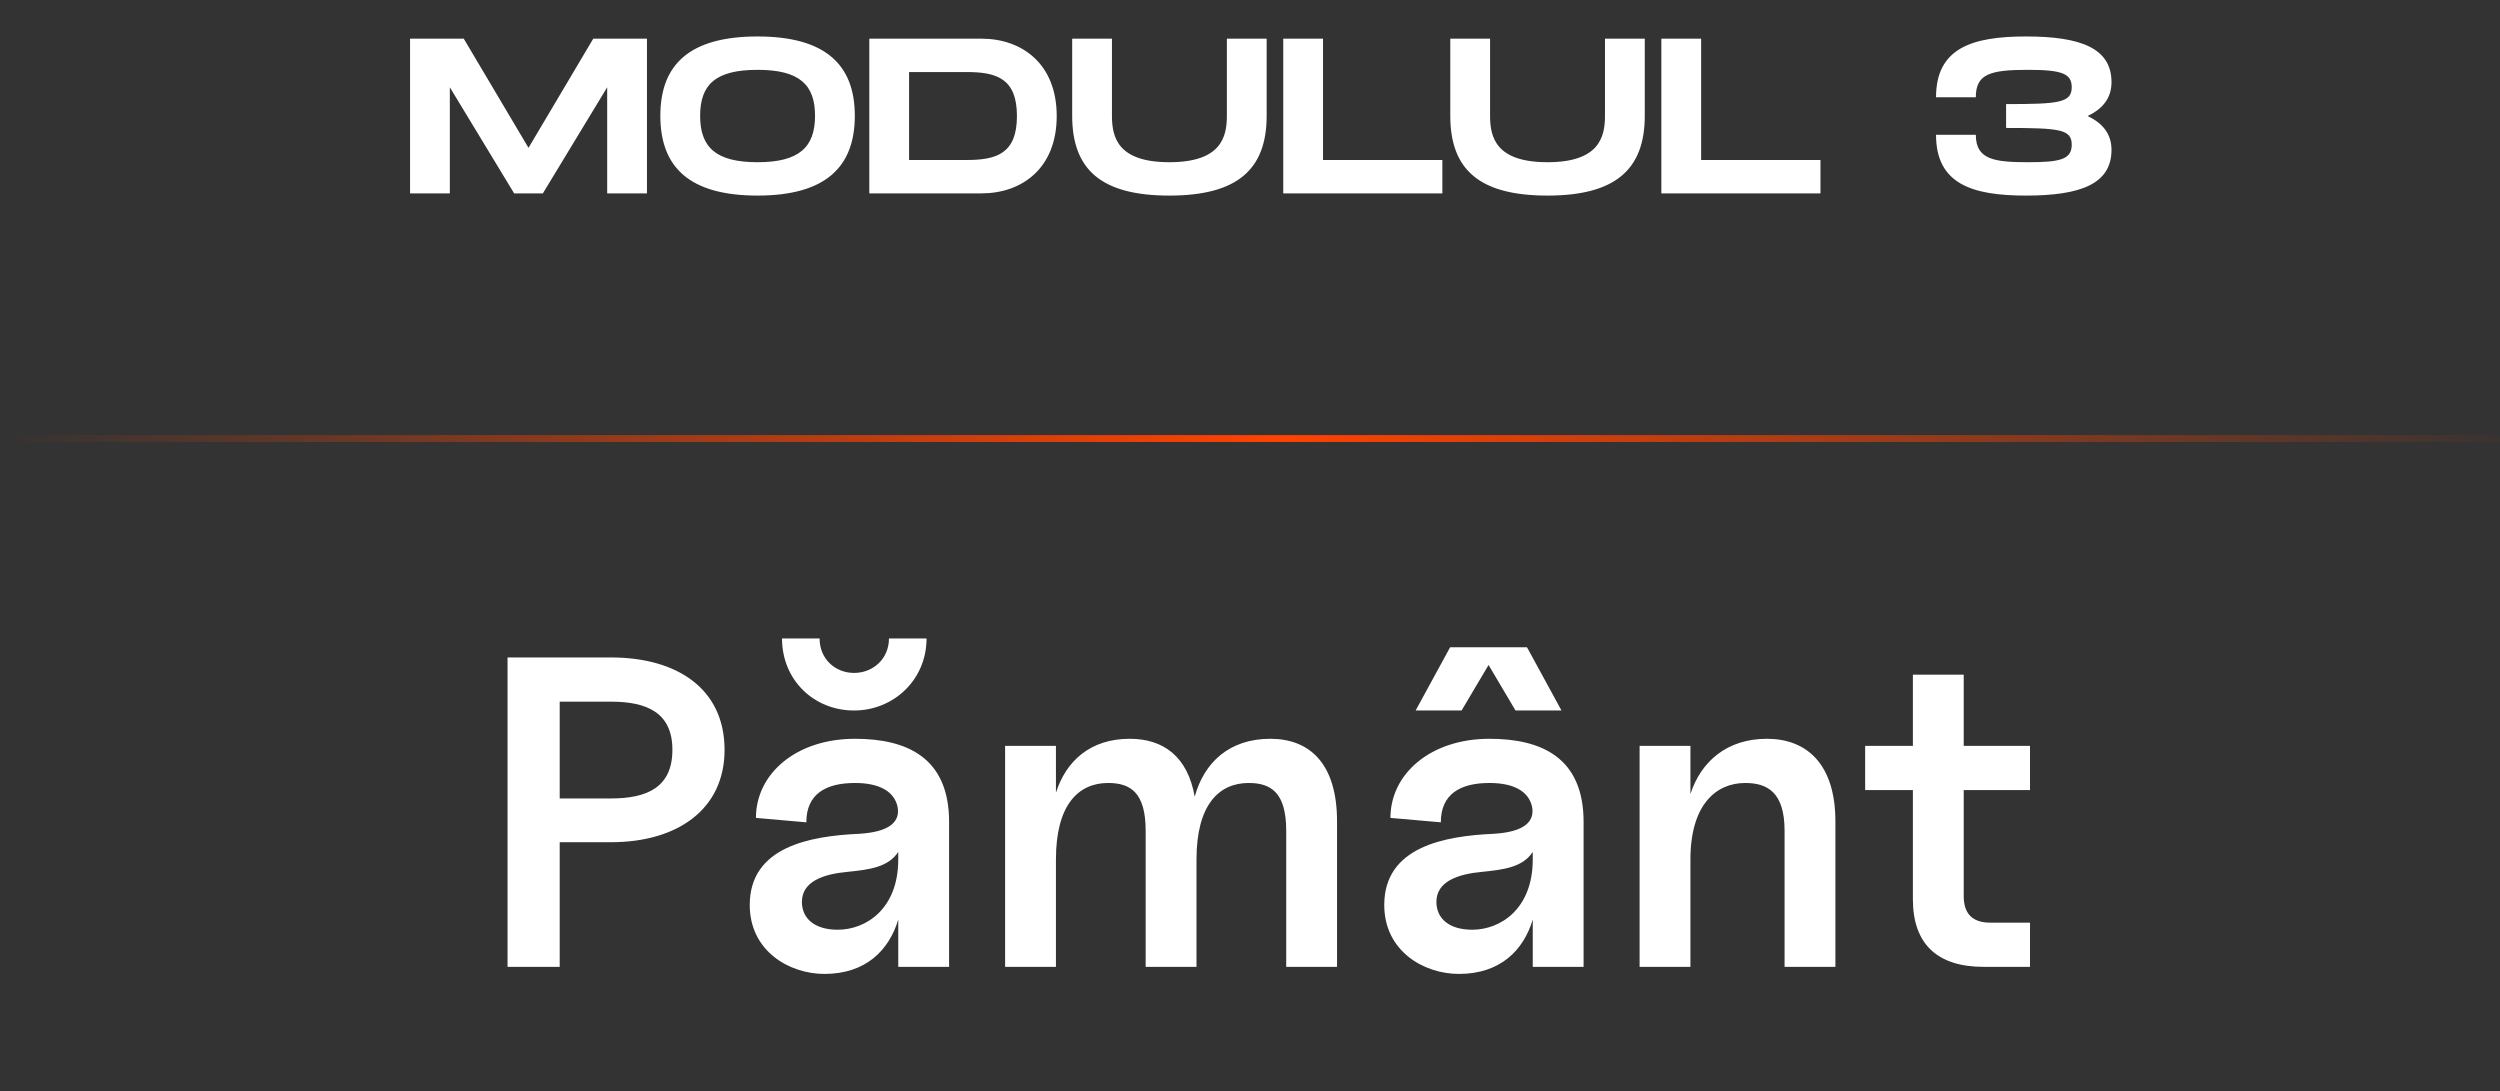 <?xml version="1.0" encoding="UTF-8"?> <svg xmlns="http://www.w3.org/2000/svg" width="181" height="79" viewBox="0 0 181 79" fill="none"><rect x="0" y="0" width="181" height="79" fill="#333333" stroke="none"/> <path d="M36.746 70H40.522V60.976H44.234C49.034 60.976 52.458 58.608 52.458 54.288C52.458 49.872 49.034 47.6 44.234 47.6H36.746V70ZM40.522 57.808V50.8H44.234C46.89 50.8 48.682 51.632 48.682 54.288C48.682 56.976 46.89 57.808 44.234 57.808H40.522ZM59.69 70.512C62.666 70.512 64.362 68.816 65.034 66.576V70H68.714V59.504C68.714 54.832 65.642 53.488 61.898 53.488C57.642 53.488 54.73 56.016 54.73 59.216L58.378 59.536C58.378 57.488 59.786 56.688 61.898 56.688C63.722 56.688 64.714 57.328 64.97 58.352C65.226 59.472 64.426 60.24 62.186 60.368C58.666 60.528 54.282 61.296 54.282 65.52C54.282 68.848 57.13 70.512 59.69 70.512ZM56.618 46.224C56.618 49.232 58.922 51.44 61.834 51.44C64.682 51.44 67.082 49.232 67.082 46.224H64.362C64.362 47.696 63.21 48.72 61.834 48.72C60.458 48.72 59.338 47.696 59.338 46.224H56.618ZM58.058 65.296C58.058 63.824 59.594 63.28 61.386 63.12C62.922 62.96 64.298 62.8 65.034 61.68V62.224C65.034 65.808 62.698 67.312 60.65 67.312C58.954 67.312 58.058 66.48 58.058 65.296ZM72.77 70H76.45V62.224C76.45 58.256 78.082 56.688 80.226 56.688C81.826 56.688 82.946 57.36 82.946 60.144V70H86.626V62.224C86.626 58.256 88.258 56.688 90.402 56.688C92.002 56.688 93.122 57.36 93.122 60.144V70H96.802V59.472C96.802 55.312 94.85 53.488 91.97 53.488C88.994 53.488 87.17 55.216 86.498 57.68C85.986 54.768 84.226 53.488 81.794 53.488C78.946 53.488 77.186 55.088 76.45 57.392V54H72.77V70ZM105.628 70.512C108.604 70.512 110.3 68.816 110.972 66.576V70H114.652V59.504C114.652 54.832 111.58 53.488 107.836 53.488C103.58 53.488 100.668 56.016 100.668 59.216L104.316 59.536C104.316 57.488 105.724 56.688 107.836 56.688C109.66 56.688 110.652 57.328 110.908 58.352C111.164 59.472 110.364 60.24 108.124 60.368C104.604 60.528 100.22 61.296 100.22 65.52C100.22 68.848 103.068 70.512 105.628 70.512ZM102.492 51.44H105.82L107.772 48.144L109.724 51.44H113.052L110.556 46.864H104.988L102.492 51.44ZM103.996 65.296C103.996 63.824 105.532 63.28 107.324 63.12C108.86 62.96 110.236 62.8 110.972 61.68V62.224C110.972 65.808 108.636 67.312 106.588 67.312C104.892 67.312 103.996 66.48 103.996 65.296ZM129.203 60.144V70H132.883V59.472C132.883 55.312 130.803 53.488 127.923 53.488C125.043 53.488 123.155 55.12 122.387 57.488V54H118.707V70H122.387V62.224C122.387 58.256 124.243 56.688 126.355 56.688C127.955 56.688 129.203 57.36 129.203 60.144ZM143.613 70H146.973V66.8H144.093C142.813 66.8 142.173 66.16 142.173 64.88V57.2H146.973V54H142.173V48.848H138.493V54H135.037V57.2H138.493V65.104C138.493 68.4 140.317 70 143.613 70Z" fill="white"></path> <path d="M46.84 2.8H42.952L38.264 10.704L33.576 2.8H29.688V14H32.568V6.32L37.224 14H39.304L43.96 6.32V14H46.84V2.8ZM54.849 14.16C59.761 14.16 61.889 12.096 61.889 8.384C61.889 4.688 59.761 2.64 54.849 2.64C49.921 2.64 47.809 4.672 47.809 8.384C47.809 12.112 49.921 14.16 54.849 14.16ZM54.849 11.744C51.857 11.744 50.689 10.688 50.689 8.384C50.689 6.096 51.841 5.056 54.849 5.056C57.857 5.056 59.009 6.112 59.009 8.384C59.009 10.672 57.841 11.744 54.849 11.744ZM71.066 2.8H62.938V14H71.066C73.962 14 76.506 12.208 76.506 8.4C76.506 4.592 73.962 2.8 71.066 2.8ZM69.978 11.584H65.818V5.216H69.978C72.154 5.216 73.626 5.68 73.626 8.4C73.626 11.12 72.154 11.584 69.978 11.584ZM91.706 8.384V2.8H88.826V8.384C88.826 9.936 88.394 11.744 84.665 11.744C80.938 11.744 80.505 9.952 80.505 8.384V2.8H77.626V8.384C77.626 12.288 79.737 14.16 84.665 14.16C89.578 14.16 91.706 12.272 91.706 8.384ZM95.787 11.584V2.8H92.907V14H104.427V11.584H95.787ZM119.081 8.384V2.8H116.201V8.384C116.201 9.936 115.769 11.744 112.041 11.744C108.312 11.744 107.881 9.952 107.881 8.384V2.8H105.001V8.384C105.001 12.288 107.113 14.16 112.041 14.16C116.953 14.16 119.081 12.272 119.081 8.384ZM123.162 11.584V2.8H120.282V14H131.802V11.584H123.162ZM151.145 8.4C152.217 7.888 152.873 7.12 152.873 5.952C152.873 3.472 150.617 2.64 146.681 2.64C142.793 2.64 140.169 3.472 140.169 7.04H143.049C143.049 5.344 144.105 5.056 146.841 5.056C149.321 5.056 149.993 5.344 149.993 6.32C149.993 7.44 149.049 7.536 145.241 7.536V9.264C149.129 9.264 149.993 9.36 149.993 10.48C149.993 11.552 149.129 11.744 146.841 11.744C144.377 11.744 143.049 11.552 143.049 9.76H140.169C140.169 13.328 142.793 14.16 146.681 14.16C150.617 14.16 152.873 13.328 152.873 10.848C152.873 9.68 152.217 8.912 151.145 8.4Z" fill="white"></path> <line y1="31.75" x2="181" y2="31.75" stroke="url(#paint0_linear_62_457)" stroke-width="0.5"></line> <defs> <linearGradient id="paint0_linear_62_457" x1="0" y1="32" x2="183.5" y2="32" gradientUnits="userSpaceOnUse"> <stop stop-color="#FF4200" stop-opacity="0"></stop> <stop offset="0.505" stop-color="#FF4200"></stop> <stop offset="1" stop-color="#FF4200" stop-opacity="0"></stop> </linearGradient> </defs> </svg> 
